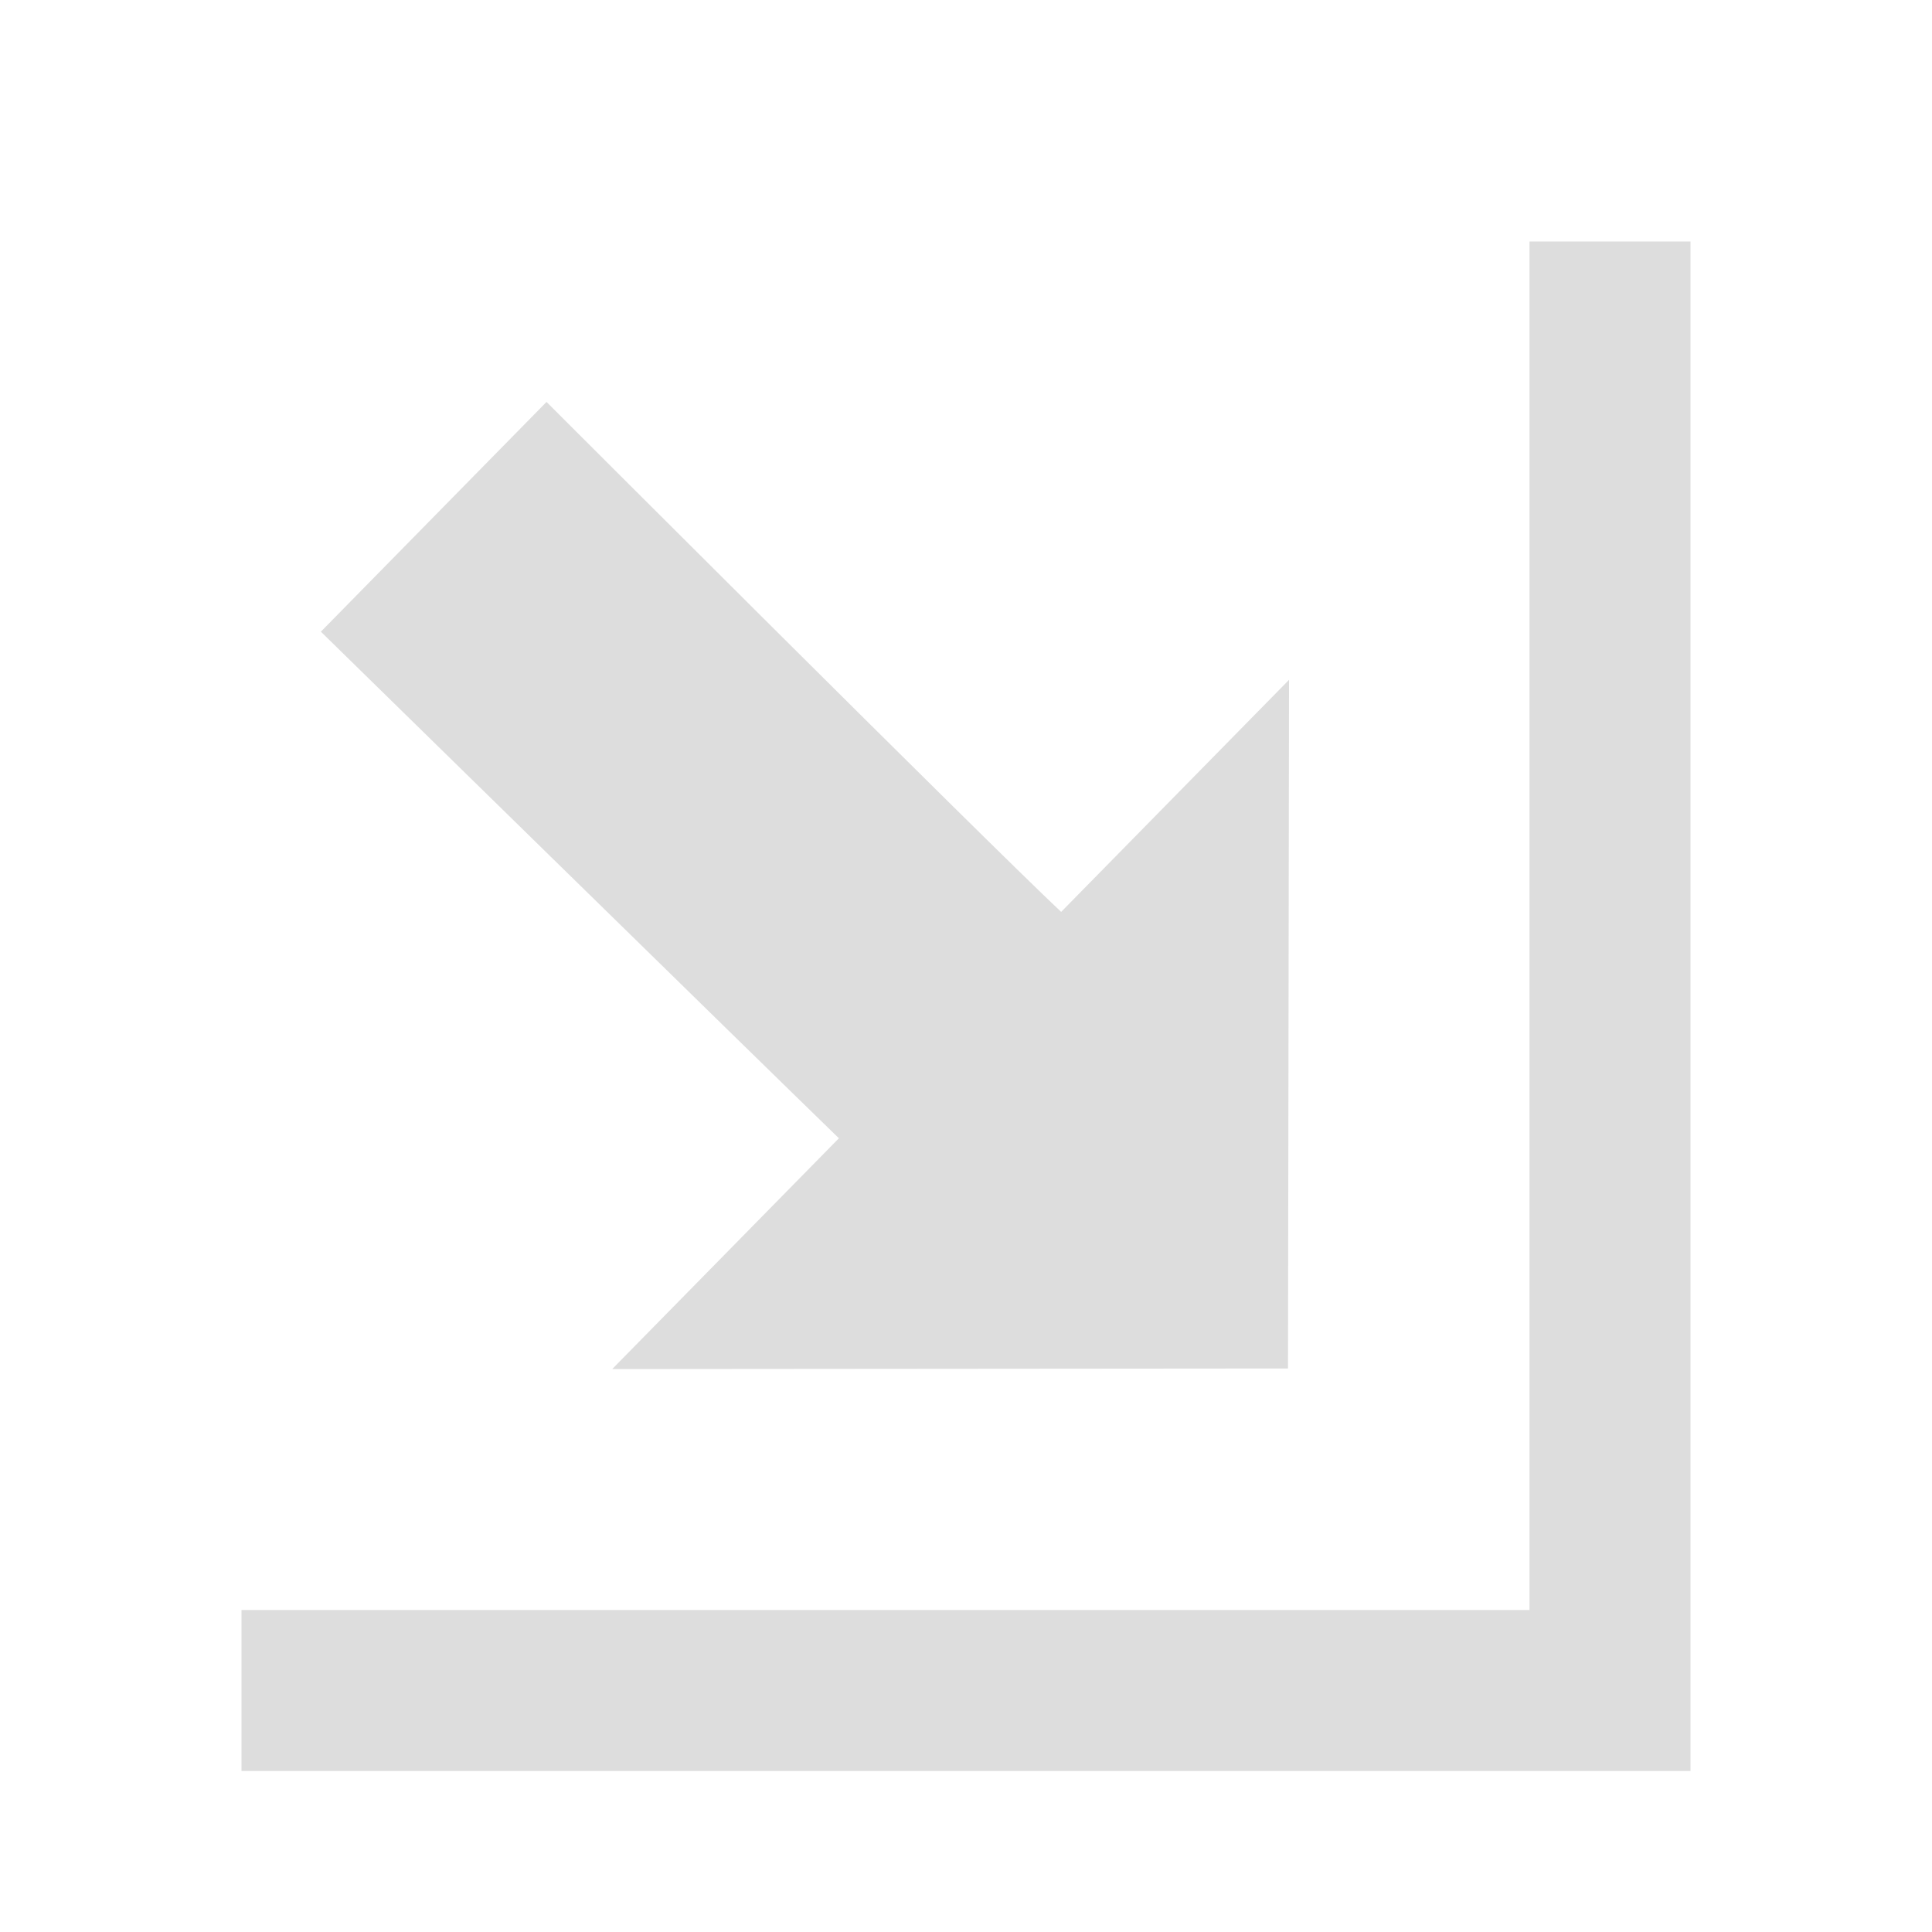<?xml version="1.0" encoding="UTF-8" standalone="no"?>
<svg
   xmlns:osb="http://www.openswatchbook.org/uri/2009/osb"
   xmlns:dc="http://purl.org/dc/elements/1.1/"
   xmlns:cc="http://creativecommons.org/ns#"
   xmlns:rdf="http://www.w3.org/1999/02/22-rdf-syntax-ns#"
   xmlns:svg="http://www.w3.org/2000/svg"
   xmlns="http://www.w3.org/2000/svg"
   xmlns:xlink="http://www.w3.org/1999/xlink"
   xmlns:sodipodi="http://sodipodi.sourceforge.net/DTD/sodipodi-0.dtd"
   xmlns:inkscape="http://www.inkscape.org/namespaces/inkscape"
   viewBox="0 0 24 24"
   id="svg7384"
   height="24"
   width="24"
   version="1.1"
   inkscape:version="0.91 r13725"
   sodipodi:docname="gimp-gravity-south-east.svg">
  <sodipodi:namedview
     pagecolor="#ffffff"
     bordercolor="#595959"
     borderopacity="1"
     objecttolerance="10"
     gridtolerance="10"
     guidetolerance="10"
     inkscape:pageopacity="0"
     inkscape:pageshadow="2"
     inkscape:window-width="640"
     inkscape:window-height="480"
     id="namedview1508"
     showgrid="false"
     inkscape:zoom="9.8333333"
     inkscape:cx="-952.71553"
     inkscape:cy="778.39864"
     inkscape:window-x="0"
     inkscape:window-y="27"
     inkscape:window-maximized="0"
     inkscape:current-layer="svg7384" />
  <defs
     id="defs7386">
    <linearGradient
       osb:paint="solid"
       id="linearGradient8074">
      <stop
         id="stop8072"
         offset="0"
         style="stop-color:#dddddd;stop-opacity:1;" />
    </linearGradient>
    <linearGradient
       osb:paint="solid"
       id="linearGradient7561">
      <stop
         id="stop7558"
         offset="0"
         style="stop-color:#b8b8b8;stop-opacity:1;" />
    </linearGradient>
    <linearGradient
       osb:paint="solid"
       id="linearGradient7548">
      <stop
         id="stop7546"
         offset="0"
         style="stop-color:#ffffff;stop-opacity:1;" />
    </linearGradient>
    <linearGradient
       osb:paint="solid"
       id="linearGradient7542">
      <stop
         id="stop7538"
         offset="0"
         style="stop-color:#eeeeee;stop-opacity:1;" />
    </linearGradient>
    <linearGradient
       gradientTransform="matrix(0,-735328.32,170712.69,0,2464326300,577972450)"
       osb:paint="solid"
       id="linearGradient19282">
      <stop
         id="stop19284"
         offset="0"
         style="stop-color:#cecece;stop-opacity:1;" />
    </linearGradient>
    <linearGradient
       gradientTransform="matrix(0.347,0,0,0.306,-154.352,-275.324)"
       osb:paint="solid"
       id="linearGradient19282-4">
      <stop
         id="stop19284-0"
         offset="0"
         style="stop-color:#dddddd;stop-opacity:1;" />
    </linearGradient>
    <linearGradient
       gradientTransform="translate(-964.716,-152.948)"
       gradientUnits="userSpaceOnUse"
       y2="1041.362"
       x2="20.013"
       y1="1041.362"
       x1="7.987"
       id="linearGradient7393"
       xlink:href="#linearGradient19282-4" />
    <linearGradient
       gradientTransform="translate(-964.716,-152.948)"
       gradientUnits="userSpaceOnUse"
       y2="11.5"
       x2="21"
       y1="11.5"
       x1="3"
       id="linearGradient7399"
       xlink:href="#linearGradient19282-4" />
  </defs>
  <g
     transform="translate(-506.904,14.083)"
     style="display:inline"
     id="stock">
    <g
       transform="matrix(-1,0,0,-1,530.904,1038.279)"
       id="gimp-gravity-south-east">
      <path
         style="fill:url(#linearGradient7393);fill-opacity:1;stroke:none;stroke-width:1.209"
         d="M 16.395,1035.355 8,1035.362 l -0.013,8.555 2.831,-2.883 c 0.971,0.913 6.393,6.335 6.393,6.335 l 2.803,-2.854 c 0,0 -5.478,-5.365 -6.435,-6.293 z"
         id="path12078-277"
         inkscape:connector-curvature="0" />
      <path
         style="fill:url(#linearGradient7399);fill-opacity:1;stroke:none;stroke-width:0.89"
         d="M 3,2 3,21 5,21 5,4 21,4 21,2 Z"
         transform="translate(0,1028.362)"
         id="rect12082-80"
         inkscape:connector-curvature="0" />
    </g>
  </g>
</svg>
